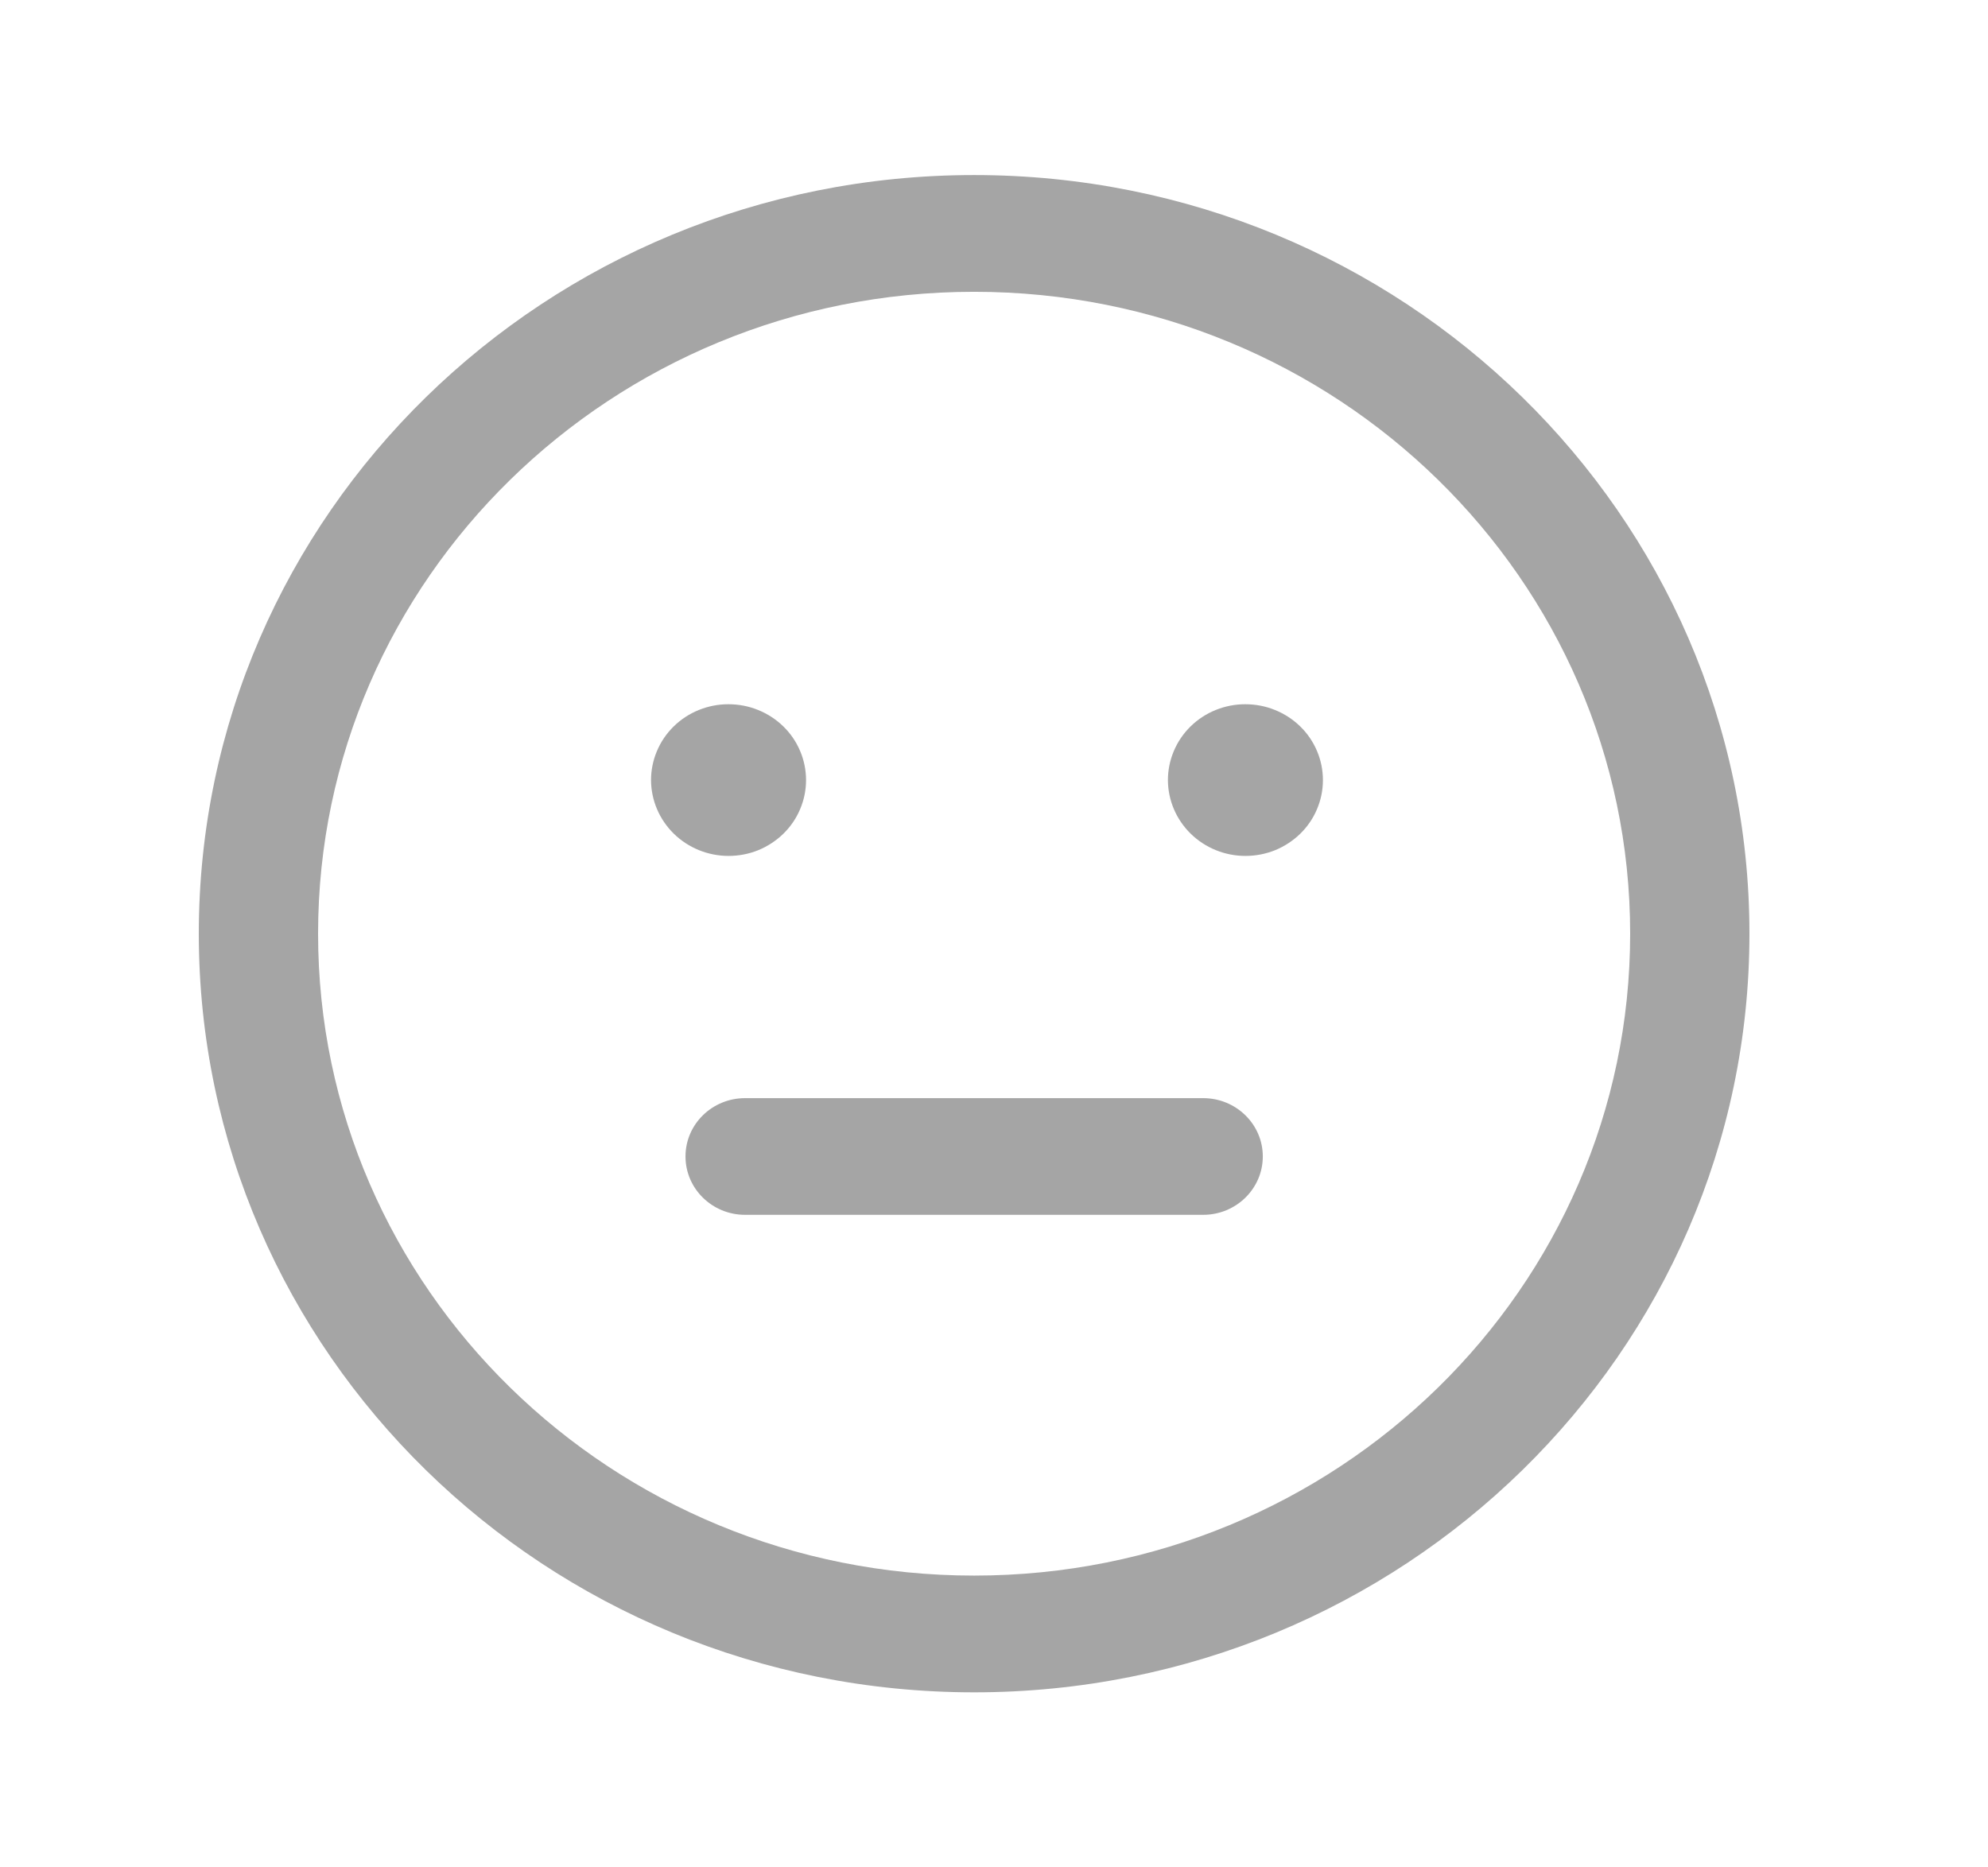 <svg width="33" height="31" viewBox="0 0 33 31" fill="none" xmlns="http://www.w3.org/2000/svg">
<path fill-rule="evenodd" clip-rule="evenodd" d="M16.17 4.844C10.155 4.844 5.28 9.614 5.28 15.5C5.28 21.385 10.155 26.156 16.17 26.156C22.185 26.156 27.06 21.385 27.06 15.5C27.06 9.614 22.185 4.844 16.17 4.844ZM3.3 15.5C3.3 8.544 9.062 2.906 16.17 2.906C23.278 2.906 29.04 8.544 29.04 15.5C29.04 22.454 23.279 28.094 16.17 28.094C9.062 28.094 3.3 22.454 3.3 15.5Z" fill="#A5A5A5"/>
<path fill-rule="evenodd" clip-rule="evenodd" d="M11.379 19.198C11.379 18.663 11.822 18.23 12.368 18.23H19.972C20.518 18.23 20.962 18.663 20.962 19.198C20.962 19.733 20.518 20.167 19.972 20.167H12.368C11.822 20.167 11.379 19.733 11.379 19.198Z" fill="#A5A5A5"/>
<path d="M12.095 14.209C11.753 14.209 11.426 14.076 11.185 13.84C10.944 13.604 10.808 13.284 10.807 12.95C10.807 12.785 10.84 12.621 10.905 12.468C10.969 12.315 11.064 12.176 11.183 12.059C11.303 11.942 11.444 11.849 11.601 11.786C11.757 11.723 11.924 11.69 12.093 11.691C12.262 11.691 12.43 11.723 12.586 11.787C12.742 11.85 12.884 11.943 13.003 12.059C13.123 12.176 13.218 12.315 13.282 12.468C13.347 12.621 13.38 12.785 13.38 12.95C13.38 13.115 13.347 13.279 13.282 13.432C13.218 13.585 13.123 13.724 13.003 13.841C12.884 13.957 12.742 14.05 12.586 14.114C12.43 14.177 12.262 14.209 12.093 14.209H12.095Z" fill="#A5A5A5"/>
<path d="M20.674 14.209C20.333 14.209 20.006 14.076 19.765 13.84C19.524 13.604 19.388 13.284 19.387 12.95C19.387 12.785 19.42 12.621 19.485 12.468C19.549 12.315 19.644 12.176 19.763 12.059C19.883 11.942 20.024 11.849 20.181 11.786C20.337 11.723 20.504 11.69 20.673 11.691C20.842 11.691 21.009 11.723 21.166 11.787C21.322 11.85 21.464 11.943 21.583 12.059C21.703 12.176 21.798 12.315 21.862 12.468C21.927 12.621 21.96 12.785 21.96 12.95C21.96 13.115 21.927 13.279 21.862 13.432C21.798 13.585 21.703 13.724 21.583 13.841C21.464 13.957 21.322 14.05 21.166 14.114C21.009 14.177 20.842 14.209 20.673 14.209H20.674Z" fill="#A5A5A5"/>
</svg>
